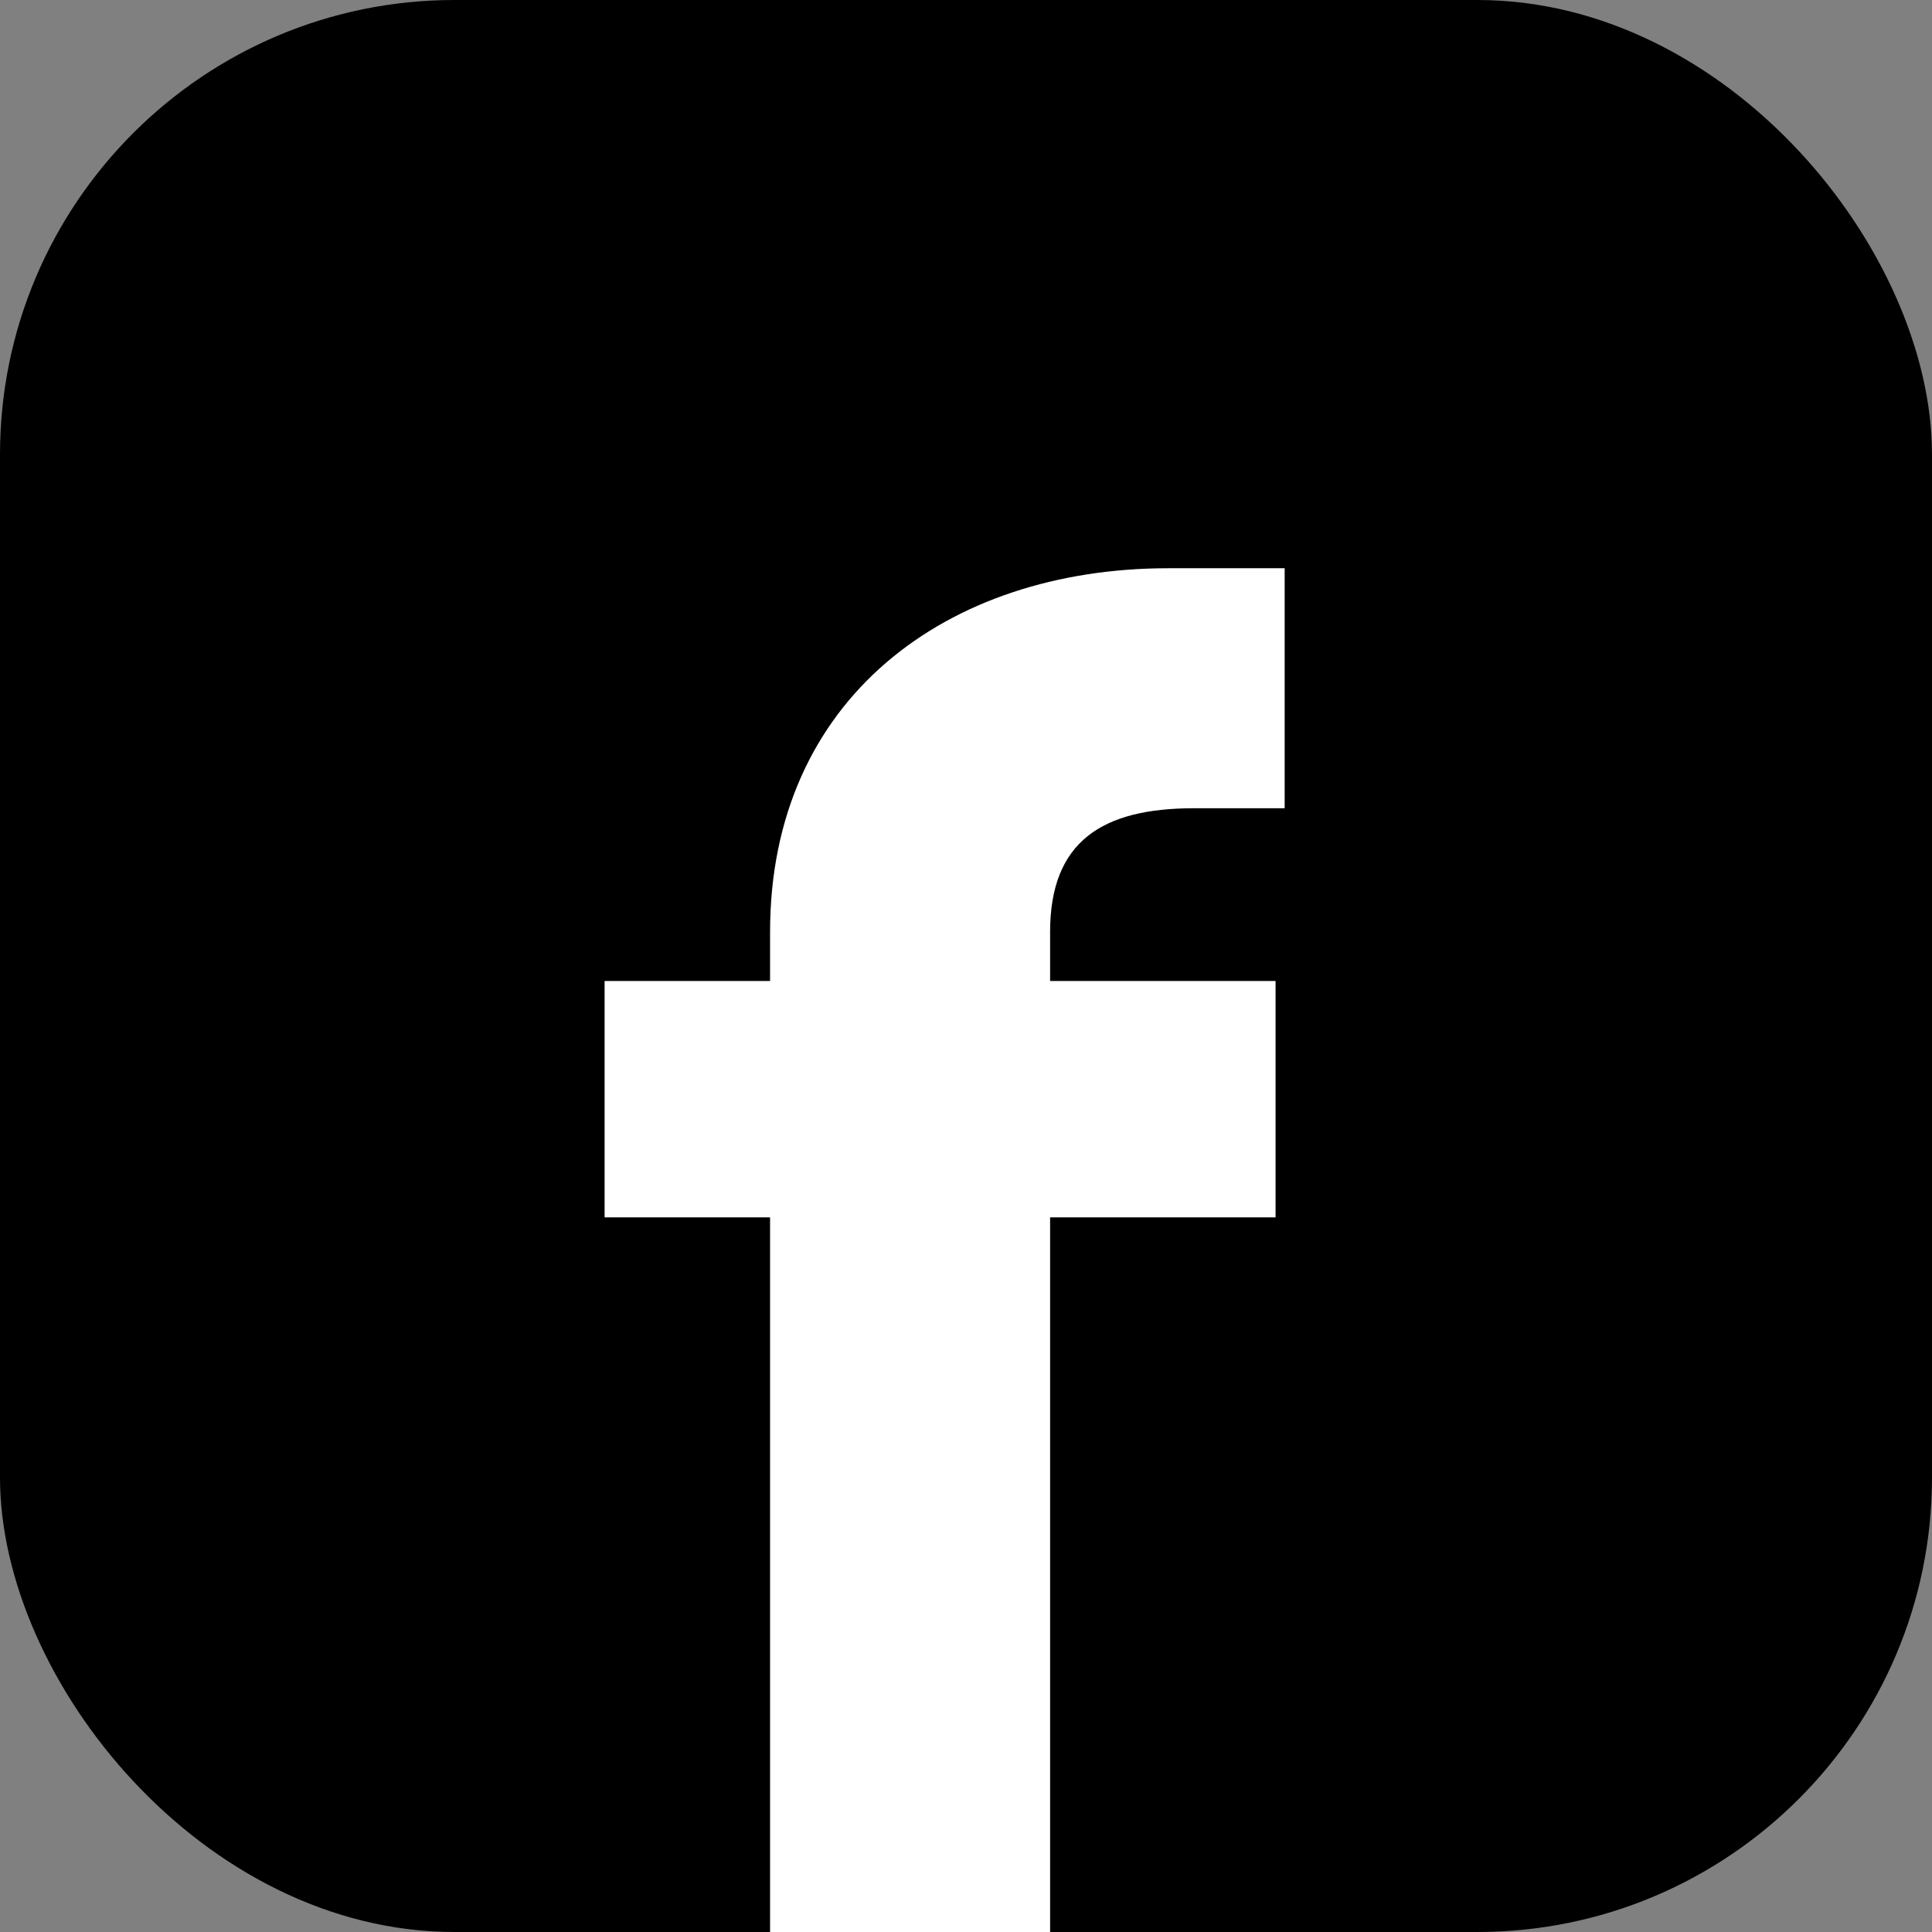 <?xml version="1.0" encoding="UTF-8"?> <svg xmlns="http://www.w3.org/2000/svg" width="34" height="34" viewBox="0 0 34 34" fill="none"><rect x="0" y="0" width="34" height="34" fill="#808080" stroke="none"/><rect width="34" height="34" rx="8" fill="black"></rect><path d="M13.552 34V21.424H10.64V17.264H13.552V16.4C13.552 12.304 16.656 10 20.56 10H22.608V14.224H21.008C19.408 14.224 18.48 14.8 18.48 16.4V17.264H22.448V21.424H18.48V34H13.552Z" fill="white"></path></svg> 